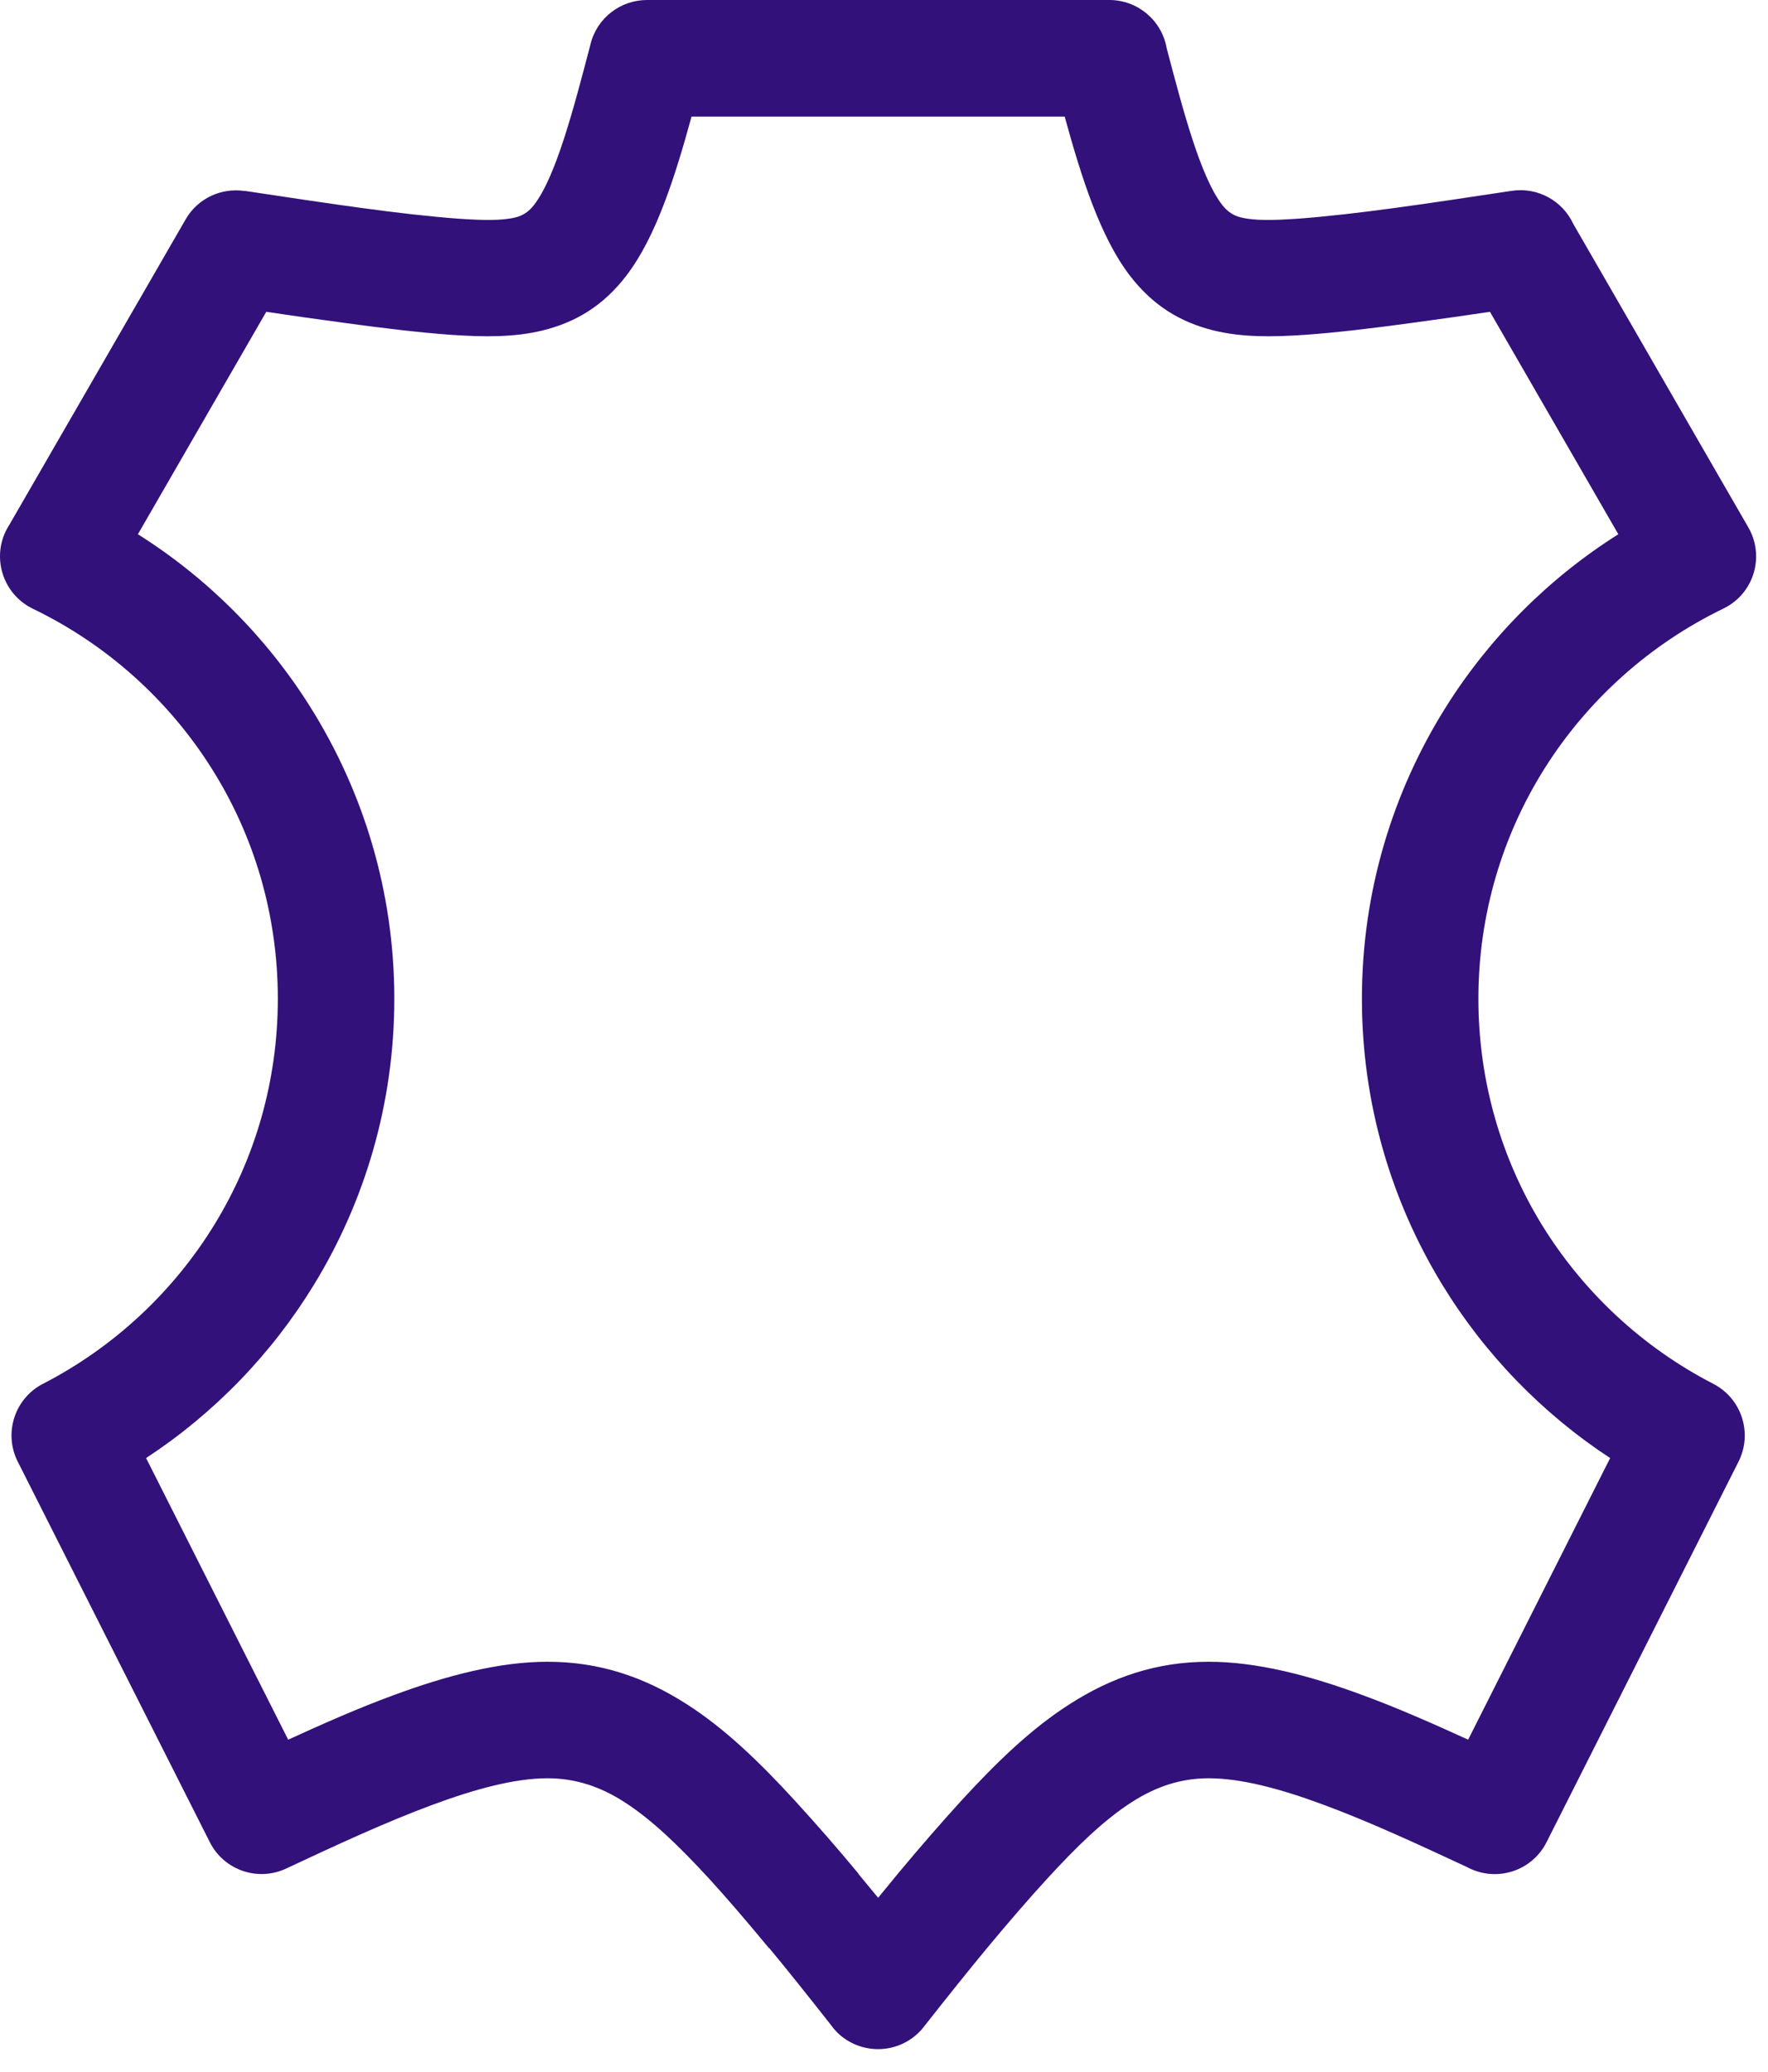 <?xml version="1.0" encoding="UTF-8"?> <svg xmlns="http://www.w3.org/2000/svg" width="35" height="41" viewBox="0 0 35 41" fill="none"> <path d="M9.073 4.328C9.554 4.361 9.935 4.369 10.199 4.304C10.345 4.269 10.469 4.193 10.578 4.048C11.006 3.485 11.348 2.181 11.69 0.876V0.874C11.819 0.35 12.29 0 12.806 0H21.96C22.529 0 23.002 0.412 23.096 0.954C23.432 2.234 23.77 3.497 24.189 4.048C24.298 4.191 24.422 4.269 24.57 4.304C24.832 4.369 25.213 4.361 25.694 4.328C26.271 4.285 26.929 4.209 27.631 4.113C28.198 4.037 29.06 3.908 29.926 3.777C30.444 3.698 30.935 3.978 31.144 4.429L34.611 10.438C34.928 10.988 34.739 11.691 34.189 12.006L34.115 12.045C32.657 12.751 31.427 13.855 30.571 15.218C29.746 16.531 29.267 18.091 29.267 19.766C29.267 21.401 29.723 22.927 30.512 24.221C31.333 25.562 32.512 26.663 33.916 27.386C34.481 27.677 34.703 28.371 34.412 28.936L30.616 36.458C30.331 37.025 29.639 37.252 29.072 36.966L29.05 36.954C28.088 36.507 27.127 36.059 26.196 35.715C25.352 35.402 24.572 35.193 23.927 35.193C23.366 35.193 22.877 35.363 22.41 35.662C21.861 36.012 21.313 36.544 20.723 37.189C20.348 37.597 19.953 38.057 19.542 38.551C19.195 38.97 18.762 39.509 18.289 40.111C18.26 40.148 18.231 40.184 18.198 40.215C17.748 40.666 17.019 40.666 16.567 40.217C16.52 40.168 16.479 40.119 16.442 40.066C15.983 39.482 15.566 38.96 15.226 38.551H15.22C14.783 38.024 14.386 37.56 14.046 37.189C13.453 36.544 12.908 36.014 12.357 35.662C11.892 35.363 11.401 35.193 10.84 35.193C10.195 35.193 9.417 35.402 8.57 35.715C7.624 36.065 6.643 36.522 5.664 36.98C5.101 37.244 4.43 37.009 4.153 36.456L0.351 28.926C0.067 28.363 0.29 27.675 0.851 27.386C2.255 26.663 3.435 25.562 4.254 24.221C5.044 22.927 5.5 21.401 5.5 19.766C5.5 18.091 5.023 16.531 4.196 15.218C3.34 13.855 2.11 12.751 0.65 12.047C0.079 11.771 -0.161 11.083 0.114 10.511C0.138 10.462 0.165 10.417 0.192 10.374L3.674 4.343C3.916 3.921 4.385 3.712 4.841 3.78V3.777C5.707 3.908 6.571 4.037 7.138 4.113C7.837 4.209 8.498 4.285 9.073 4.328ZM10.738 6.541C10.185 6.675 9.599 6.673 8.911 6.625C8.318 6.582 7.605 6.498 6.831 6.392C6.246 6.314 5.744 6.241 5.271 6.171L2.73 10.573C4.108 11.441 5.277 12.612 6.143 13.992C7.196 15.669 7.806 17.649 7.806 19.766C7.806 21.832 7.226 23.77 6.219 25.419C5.378 26.796 4.239 27.972 2.892 28.856L5.705 34.429C6.416 34.104 7.114 33.797 7.779 33.553C8.856 33.154 9.892 32.887 10.84 32.887C11.872 32.887 12.758 33.191 13.592 33.725C14.341 34.204 15.025 34.859 15.739 35.639C16.184 36.126 16.602 36.606 16.995 37.081L16.993 37.085L17.384 37.558L17.775 37.081C18.198 36.573 18.618 36.089 19.028 35.639C19.744 34.859 20.426 34.204 21.177 33.725C22.011 33.191 22.895 32.887 23.927 32.887C24.875 32.887 25.911 33.152 26.99 33.553C27.653 33.797 28.352 34.104 29.064 34.429L31.875 28.856C30.528 27.972 29.388 26.796 28.548 25.419C27.541 23.77 26.961 21.832 26.961 19.766C26.961 17.649 27.57 15.669 28.624 13.992C29.492 12.612 30.661 11.441 32.037 10.573L29.496 6.171C29.023 6.241 28.52 6.314 27.938 6.392C27.164 6.498 26.451 6.582 25.856 6.625C25.168 6.673 24.582 6.675 24.029 6.541C23.362 6.376 22.819 6.046 22.359 5.444C21.787 4.691 21.413 3.536 21.077 2.307H13.69C13.354 3.536 12.98 4.691 12.408 5.444C11.95 6.046 11.407 6.376 10.738 6.541Z" fill="#32117A"></path> </svg> 